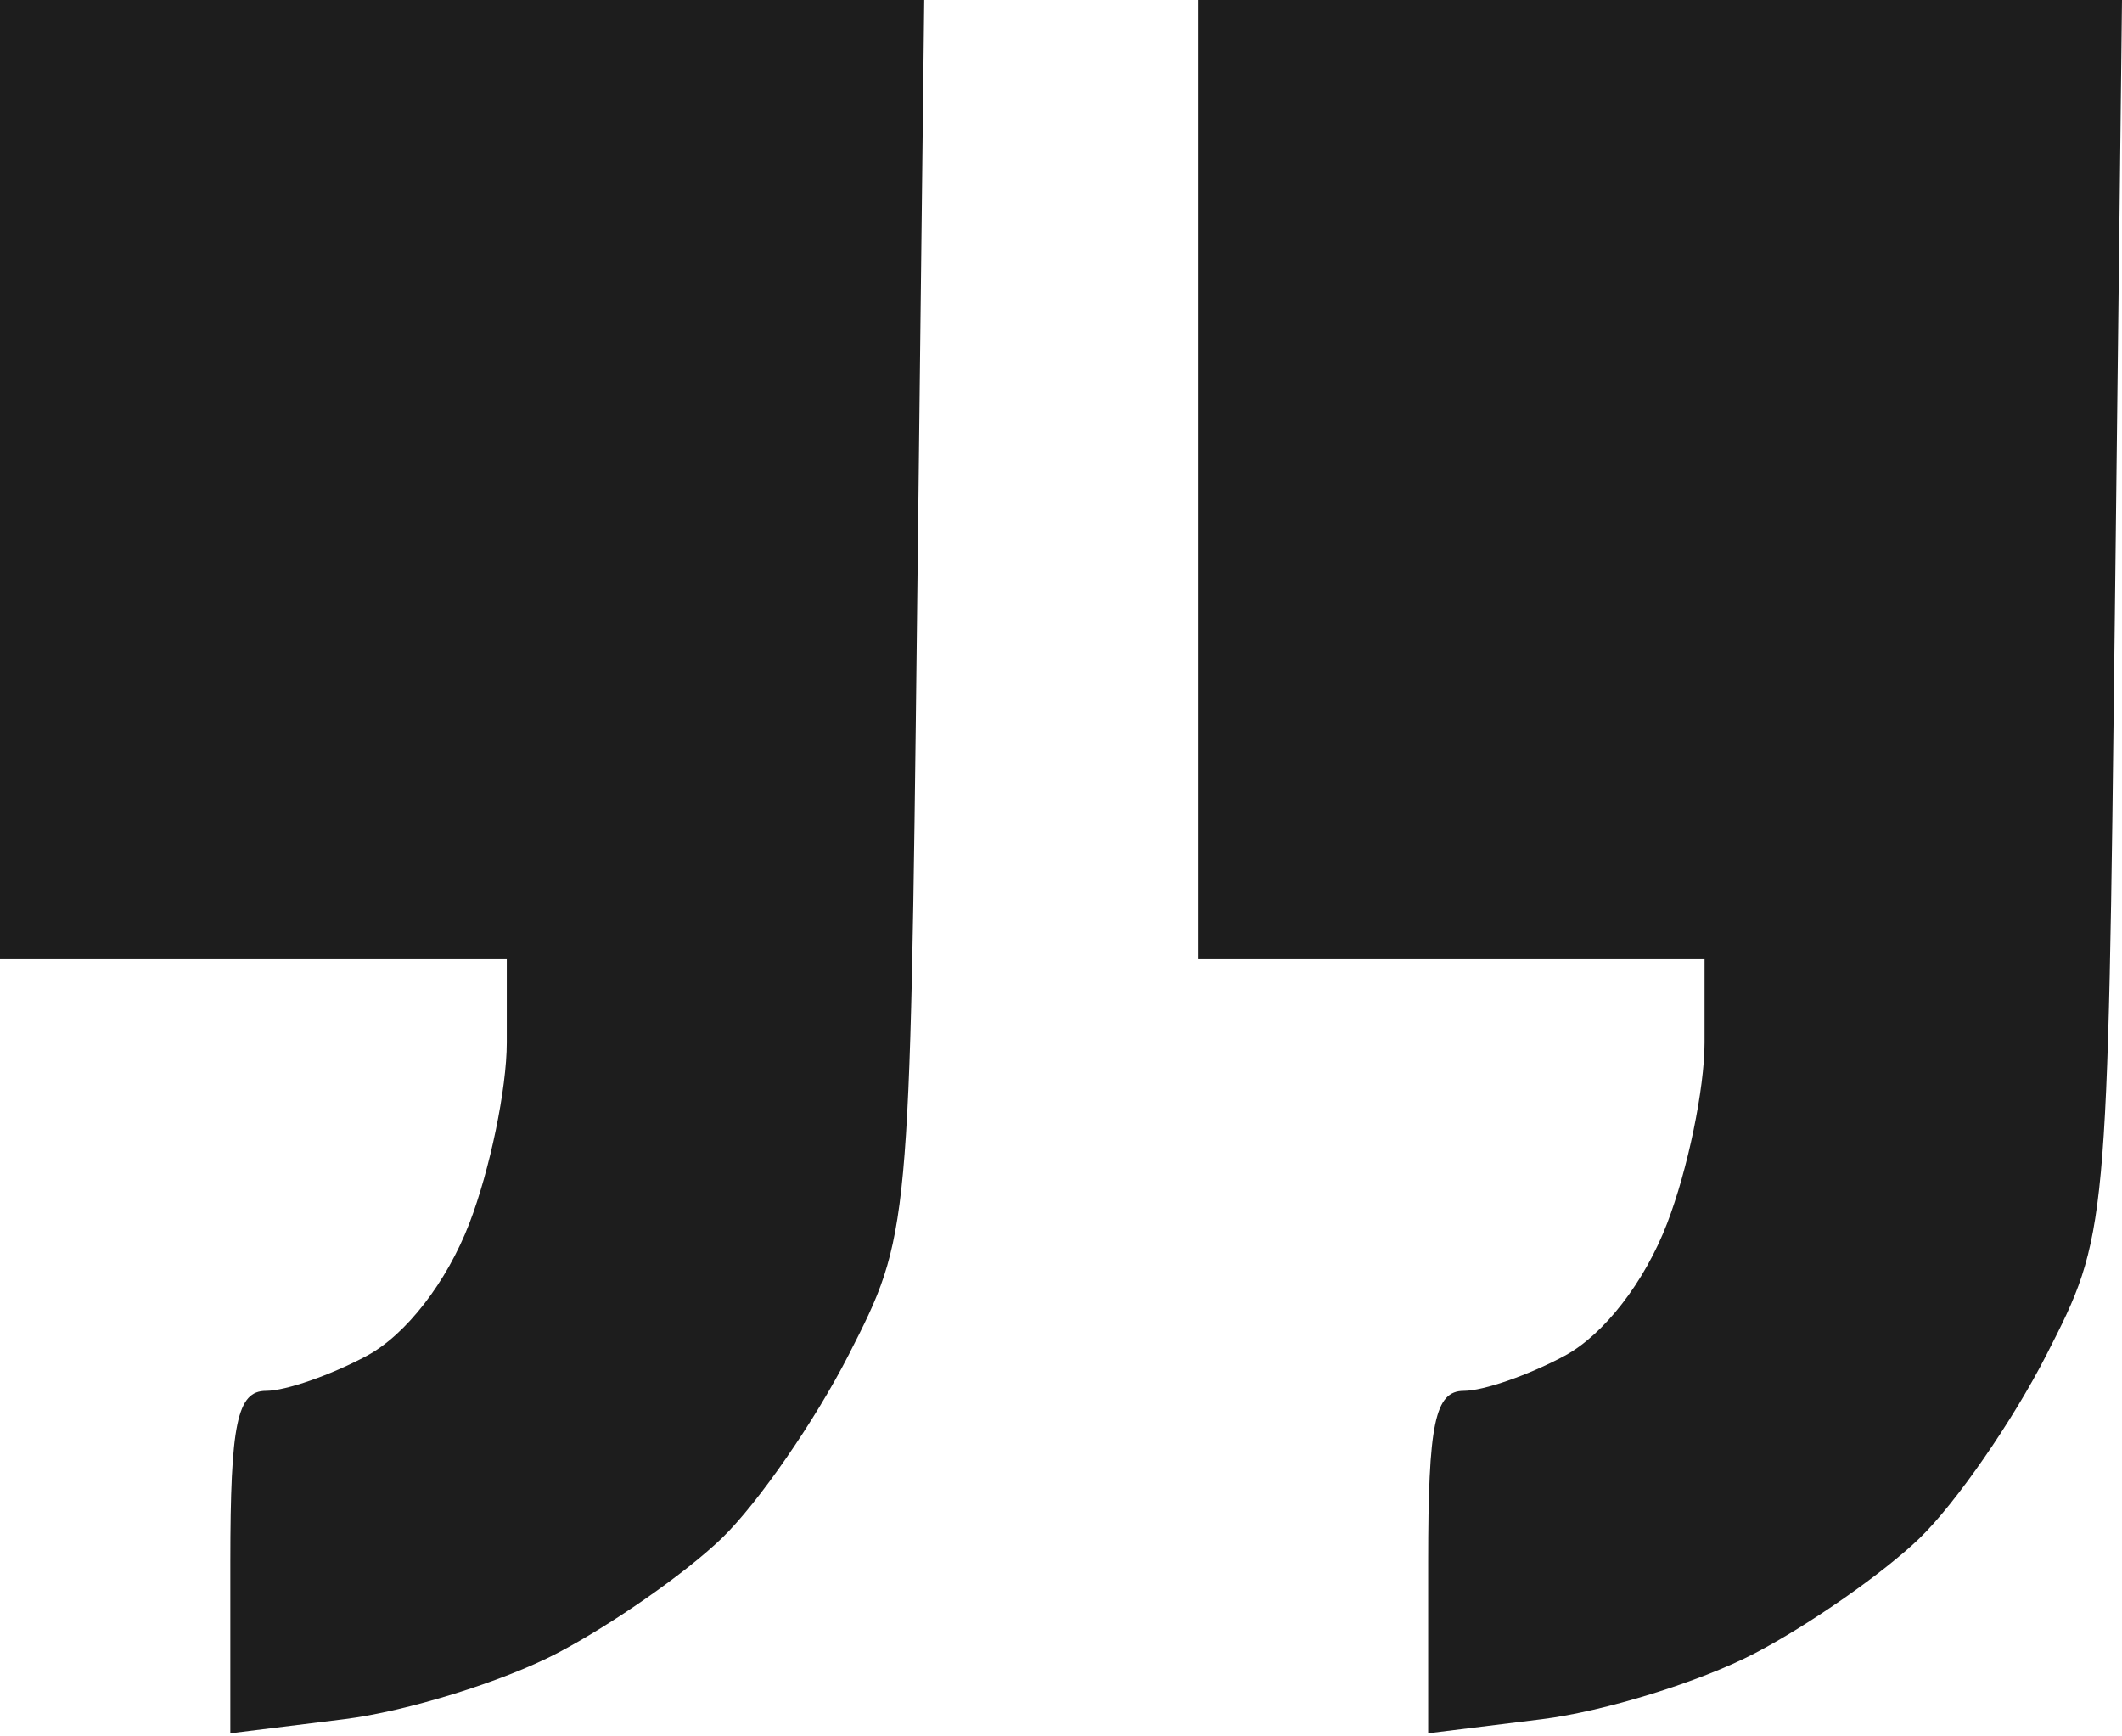 <?xml version="1.0" encoding="UTF-8"?> <svg xmlns="http://www.w3.org/2000/svg" width="44" height="36" viewBox="0 0 44 36" fill="none"> <path fill-rule="evenodd" clip-rule="evenodd" d="M0 9.943V19.887H5.254H10.508V21.617C10.508 22.568 10.159 24.255 9.732 25.364C9.264 26.581 8.42 27.671 7.607 28.109C6.864 28.509 5.923 28.836 5.517 28.836C4.917 28.836 4.776 29.511 4.776 32.385V35.935L7.132 35.644C8.427 35.484 10.415 34.869 11.55 34.277C12.684 33.685 14.223 32.61 14.97 31.888C15.717 31.166 16.899 29.457 17.597 28.09C18.862 25.611 18.867 25.567 19.015 12.802L19.164 0H9.582H0V9.943ZM24.836 9.943V19.887H30.09H35.344V21.617C35.344 22.568 34.995 24.255 34.568 25.364C34.101 26.581 33.256 27.671 32.443 28.109C31.7 28.509 30.76 28.836 30.353 28.836C29.753 28.836 29.613 29.511 29.613 32.385V35.935L31.968 35.644C33.264 35.484 35.251 34.869 36.386 34.277C37.521 33.685 39.059 32.61 39.806 31.888C40.553 31.166 41.736 29.457 42.433 28.09C43.699 25.611 43.703 25.567 43.851 12.802L44 0H34.418H24.836V9.943Z" fill="#1D1D1D"></path> </svg> 